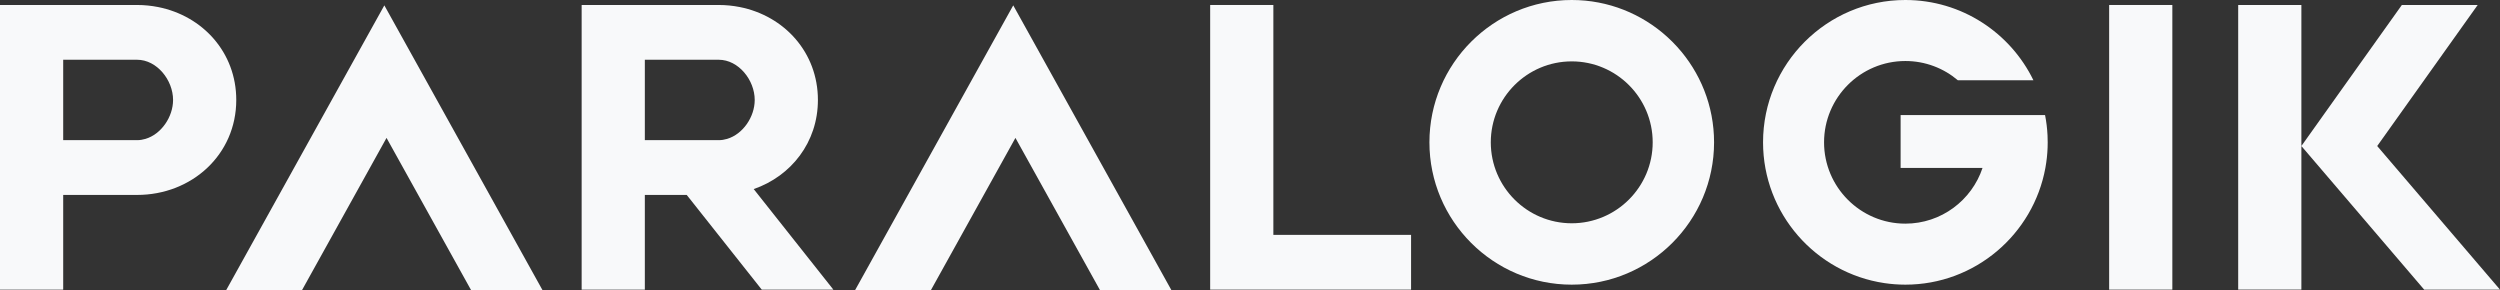 <svg width="431" height="50" viewBox="0 0 431 50" fill="none" xmlns="http://www.w3.org/2000/svg">
<rect x="0" y="0" width="431" height="50" fill="#333333" stroke="none"/>
<path d="M27.259 1.215C26.09 0.983 24.877 0.859 23.633 0.859L10.894 0.859L0 0.859V49.934H10.895V33.606H23.633C33.061 33.606 40.732 26.661 40.732 17.232C40.732 9.048 34.951 2.738 27.259 1.215ZM23.633 24.164H10.895V10.301H23.633C27.054 10.301 29.837 13.811 29.837 17.232C29.837 20.155 27.804 23.135 25.079 23.944C24.614 24.082 24.131 24.164 23.633 24.164Z" fill="#F8F9FA"/>
<path d="M93.517 50H81.206L66.638 23.774L52.076 50H39.004L60.101 12.008L66.26 0.925L72.796 12.691L93.517 50Z" fill="#F8F9FA"/>
<path d="M141.008 17.232C141.008 9.048 135.227 2.738 127.535 1.215C126.366 0.983 125.153 0.859 123.909 0.859L111.17 0.859L100.276 0.859V49.934H111.17V33.606H118.391L131.327 49.934H143.673L129.94 32.598C136.4 30.351 141.008 24.539 141.008 17.232ZM123.909 24.164H111.17V10.301H123.909C127.33 10.301 130.113 13.811 130.113 17.232C130.113 20.155 128.08 23.135 125.355 23.944C124.89 24.082 124.407 24.164 123.909 24.164Z" fill="#F8F9FA"/>
<path d="M201.939 50H189.629L175.061 23.774L160.499 50H147.427L168.524 12.008L174.683 0.925L181.219 12.691L201.939 50Z" fill="#F8F9FA"/>
<path d="M219.527 0.859H208.633V49.933H219.527V49.934H243.268V40.492H219.527V0.859Z" fill="#F8F9FA"/>
<path d="M287.425 6.354C283.069 2.408 277.295 0 270.968 0C257.439 0 246.432 11.008 246.432 24.538C246.432 38.068 257.439 49.075 270.968 49.075C284.497 49.075 295.505 38.068 295.505 24.538C295.505 18.21 293.097 12.435 289.15 8.079C288.604 7.476 288.028 6.901 287.425 6.354ZM257.012 24.538C257.012 16.842 263.273 10.582 270.968 10.582C278.663 10.582 284.924 16.842 284.924 24.538C284.924 32.233 278.663 38.494 270.968 38.494C263.273 38.494 257.012 32.233 257.012 24.538Z" fill="#F8F9FA"/>
<path d="M352.994 23.336C353.013 23.734 353.023 24.134 353.023 24.538C353.023 25.134 353.002 25.725 352.959 26.309C352.917 26.894 352.854 27.473 352.77 28.044C352.736 28.285 352.695 28.527 352.653 28.768C352.642 28.828 352.634 28.888 352.623 28.949C350.54 40.38 340.505 49.075 328.486 49.075C327.26 49.075 326.056 48.982 324.879 48.808C313.05 47.058 303.95 36.84 303.95 24.538C303.95 11.003 314.952 0 328.486 0C338.184 0 346.585 5.652 350.561 13.836H337.532C335.092 11.767 331.929 10.519 328.486 10.519C320.751 10.519 314.468 16.81 314.468 24.538C314.468 32.266 320.751 38.556 328.486 38.556C334.67 38.556 339.935 34.525 341.788 28.952L341.789 28.949H327.666V19.832H341.684H352.567C352.793 20.974 352.936 22.142 352.994 23.336Z" fill="#F8F9FA"/>
<path d="M363.617 0.859H374.512V49.934H363.617V0.859Z" fill="#F8F9FA"/>
<path d="M396.758 0.859V25.175V49.931H385.864V0.859H396.758ZM427.151 0.86H414.079L402.698 16.831L396.758 25.175L403.89 33.513L417.928 49.934H431L409.83 25.175L427.151 0.86Z" fill="#F8F9FA"/>
</svg>

